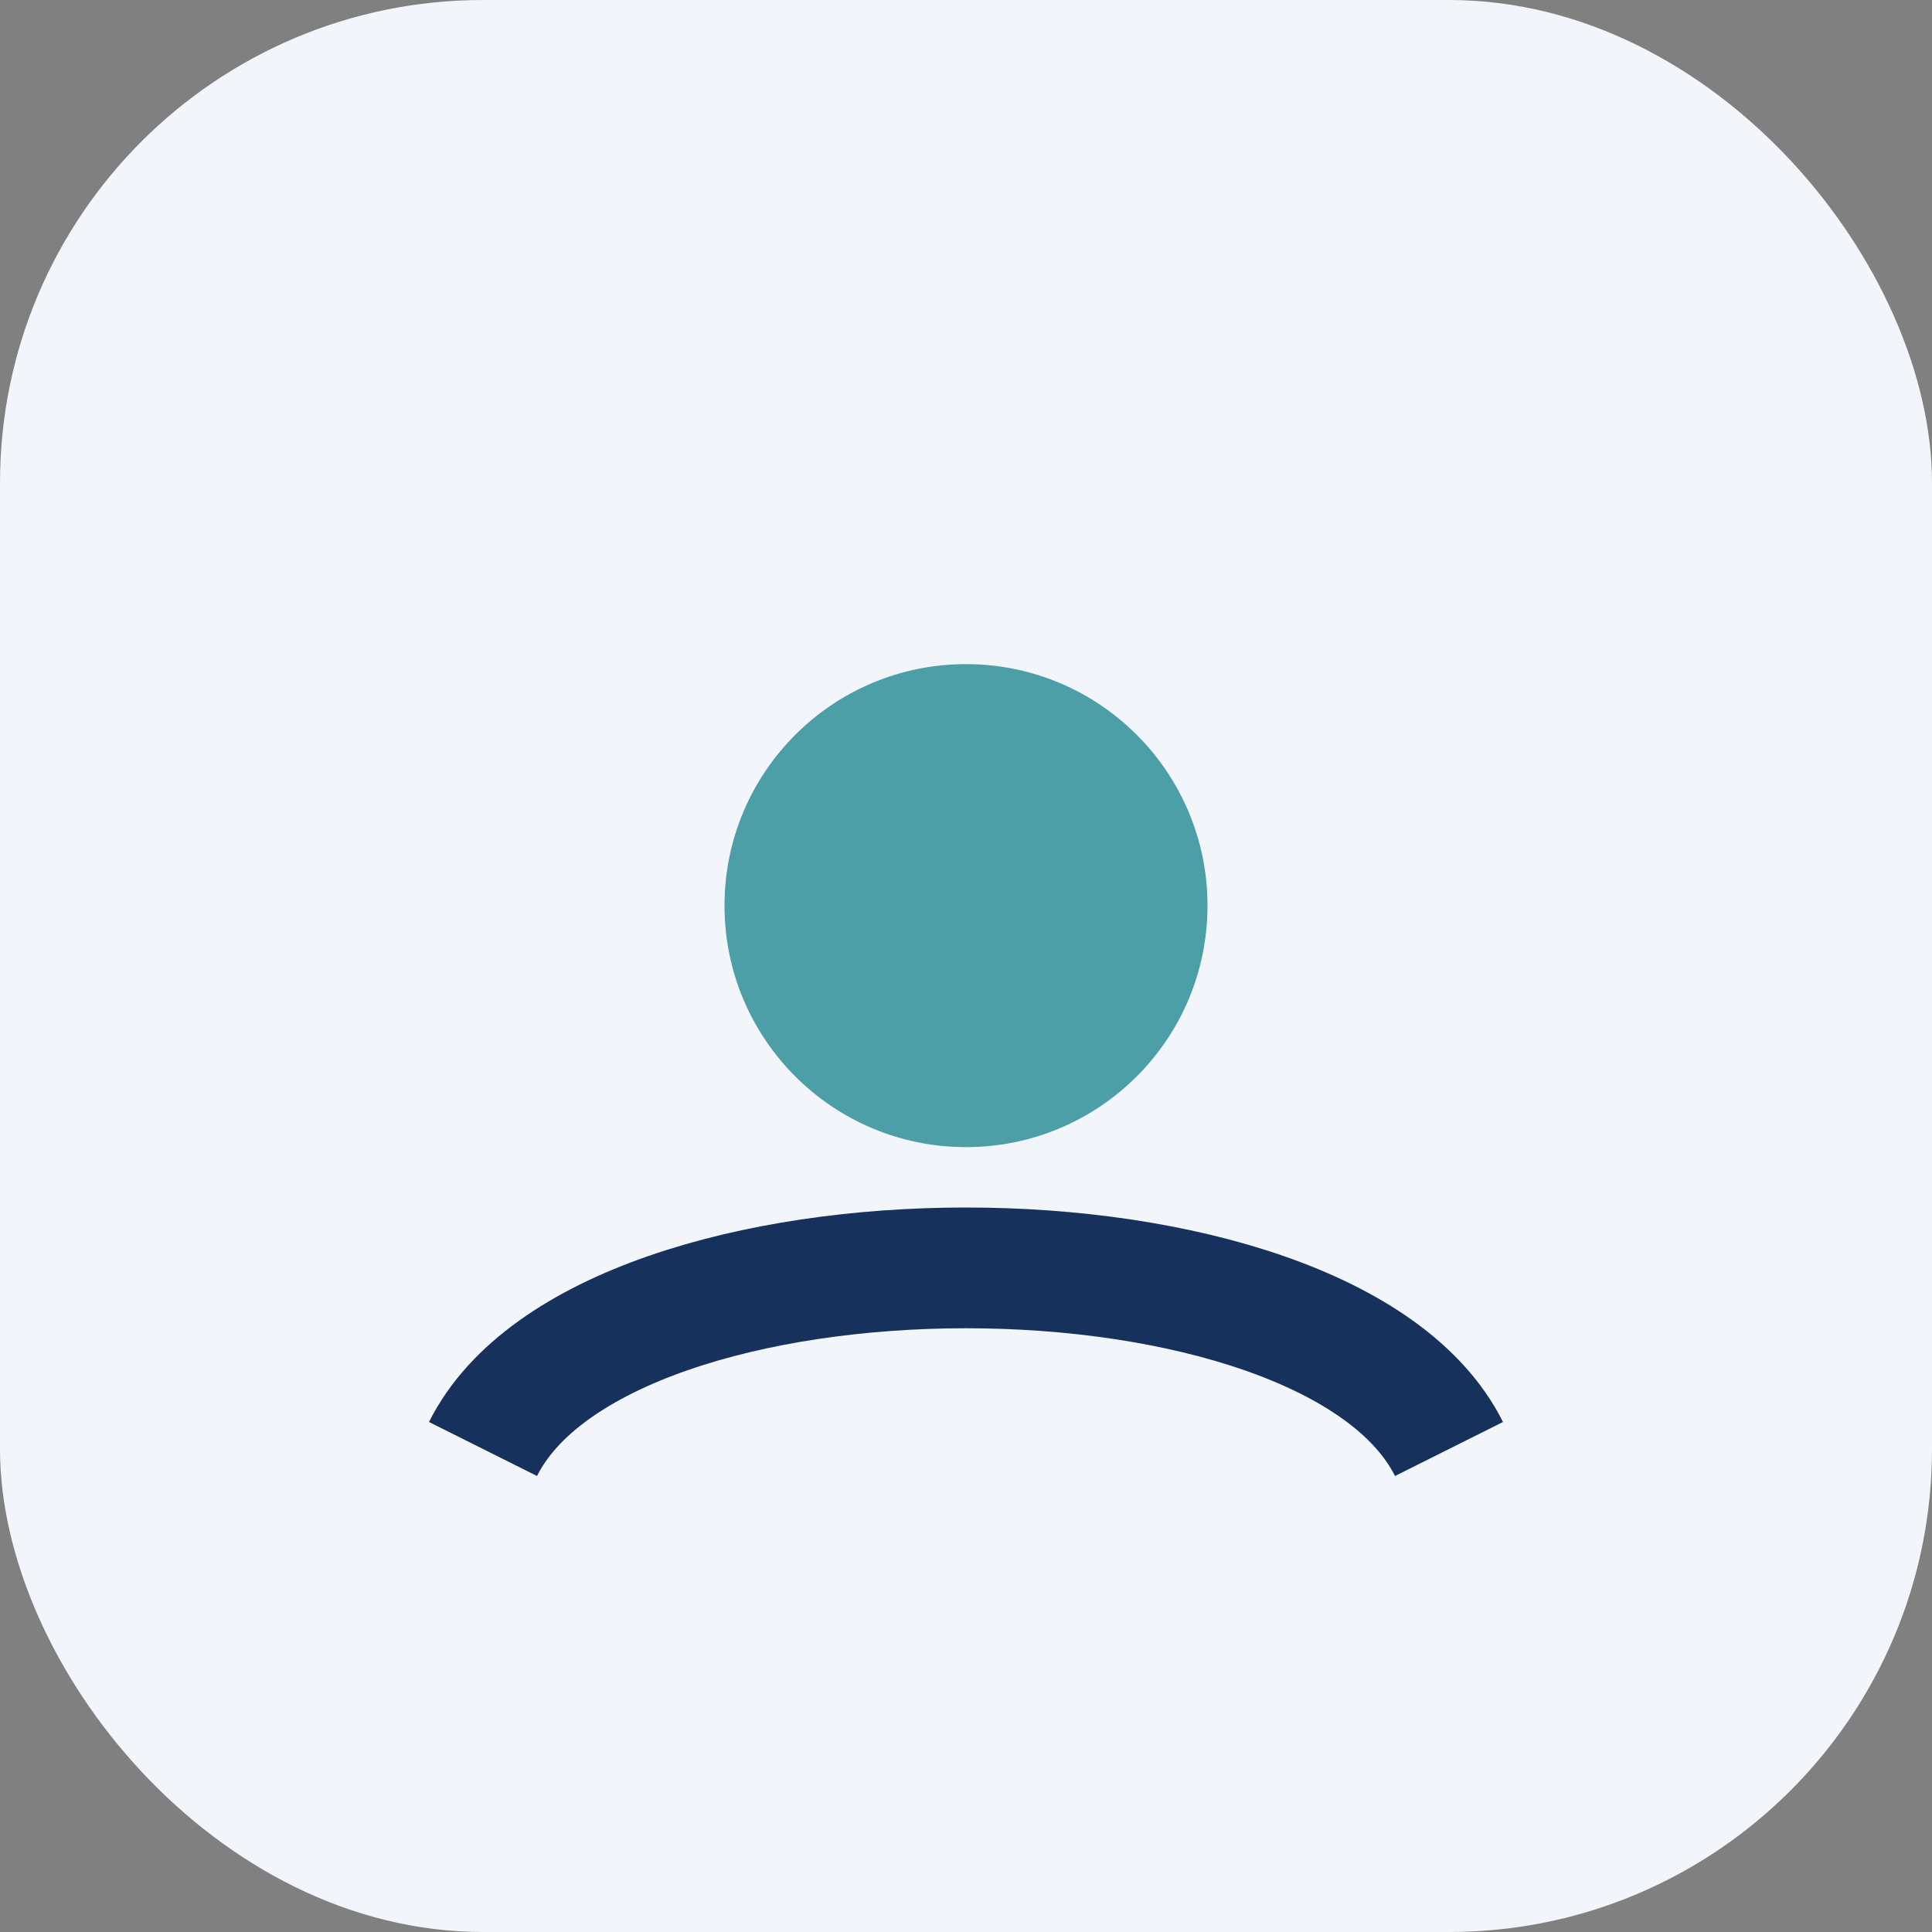 <?xml version="1.0" encoding="UTF-8"?>
<svg xmlns="http://www.w3.org/2000/svg" width="32" height="32" viewBox="0 0 32 32"><rect x="0" y="0" width="32" height="32" fill="#808080" stroke="none"/><rect width="32" height="32" rx="8" fill="#F2F5F9"/><circle cx="16" cy="15" r="4" fill="#4C9EA7"/><path d="M8 24c2-4 14-4 16 0" stroke="#16315C" stroke-width="2" fill="none"/></svg>